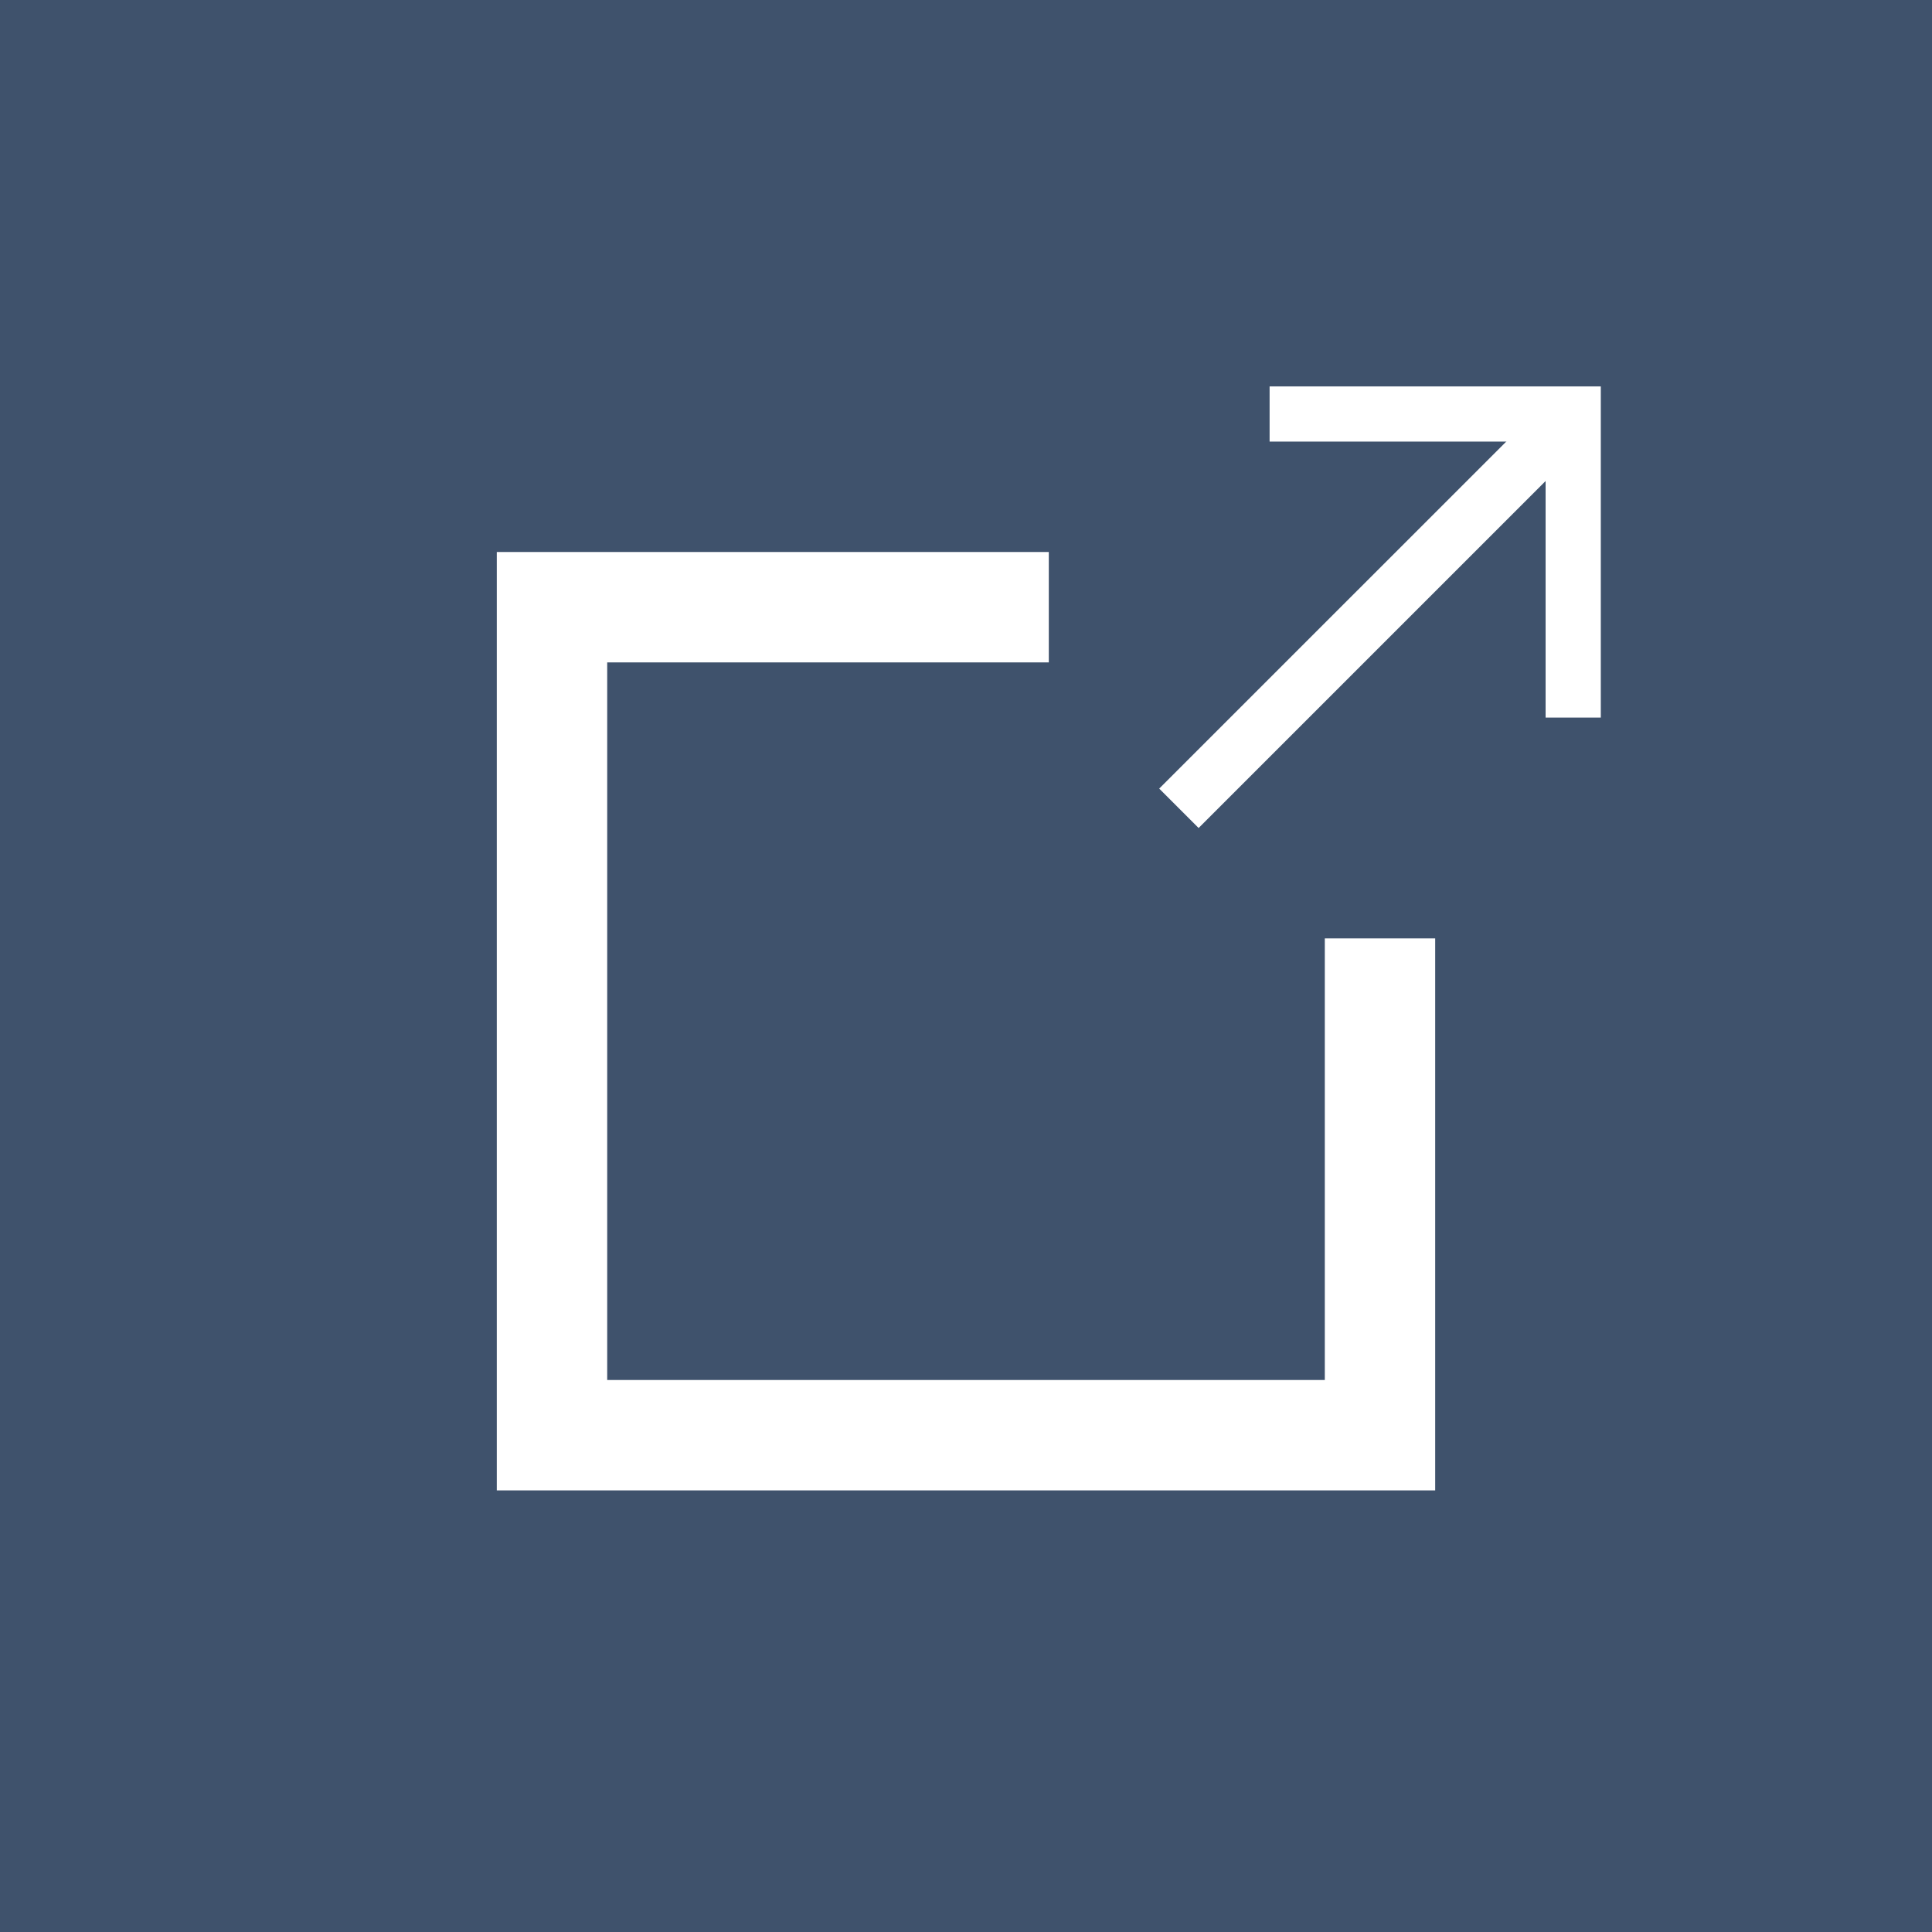 <?xml version="1.0" encoding="utf-8"?>
<!-- Generator: Adobe Illustrator 15.1.0, SVG Export Plug-In . SVG Version: 6.00 Build 0)  -->
<!DOCTYPE svg PUBLIC "-//W3C//DTD SVG 1.1//EN" "http://www.w3.org/Graphics/SVG/1.1/DTD/svg11.dtd">
<svg version="1.1" id="Ebene_1" xmlns="http://www.w3.org/2000/svg" xmlns:xlink="http://www.w3.org/1999/xlink" x="0px" y="0px"
	 width="35px" height="35px" viewBox="0 0 35 35" enable-background="new 0 0 35 35" xml:space="preserve">
<rect fill="#3F526C" width="35" height="35"/>
<polygon fill="#FFFFFF" points="28,7 23,7 23,8 28,8 28,13 29,13 29,8 29,7 "/>
<polyline fill="#FFFFFF" points="19,12 19,10 9,10 9,27 26,27 26,17 24,17 24,25 11,25 11,12 "/>
<line fill="none" x1="35" y1="16.656" x2="35" y2="17"/>
<polygon fill="#FFFFFF" points="28.5,7.5 28.229,8.485 21.714,15 21,14.286 27.516,7.771 "/>
</svg>
